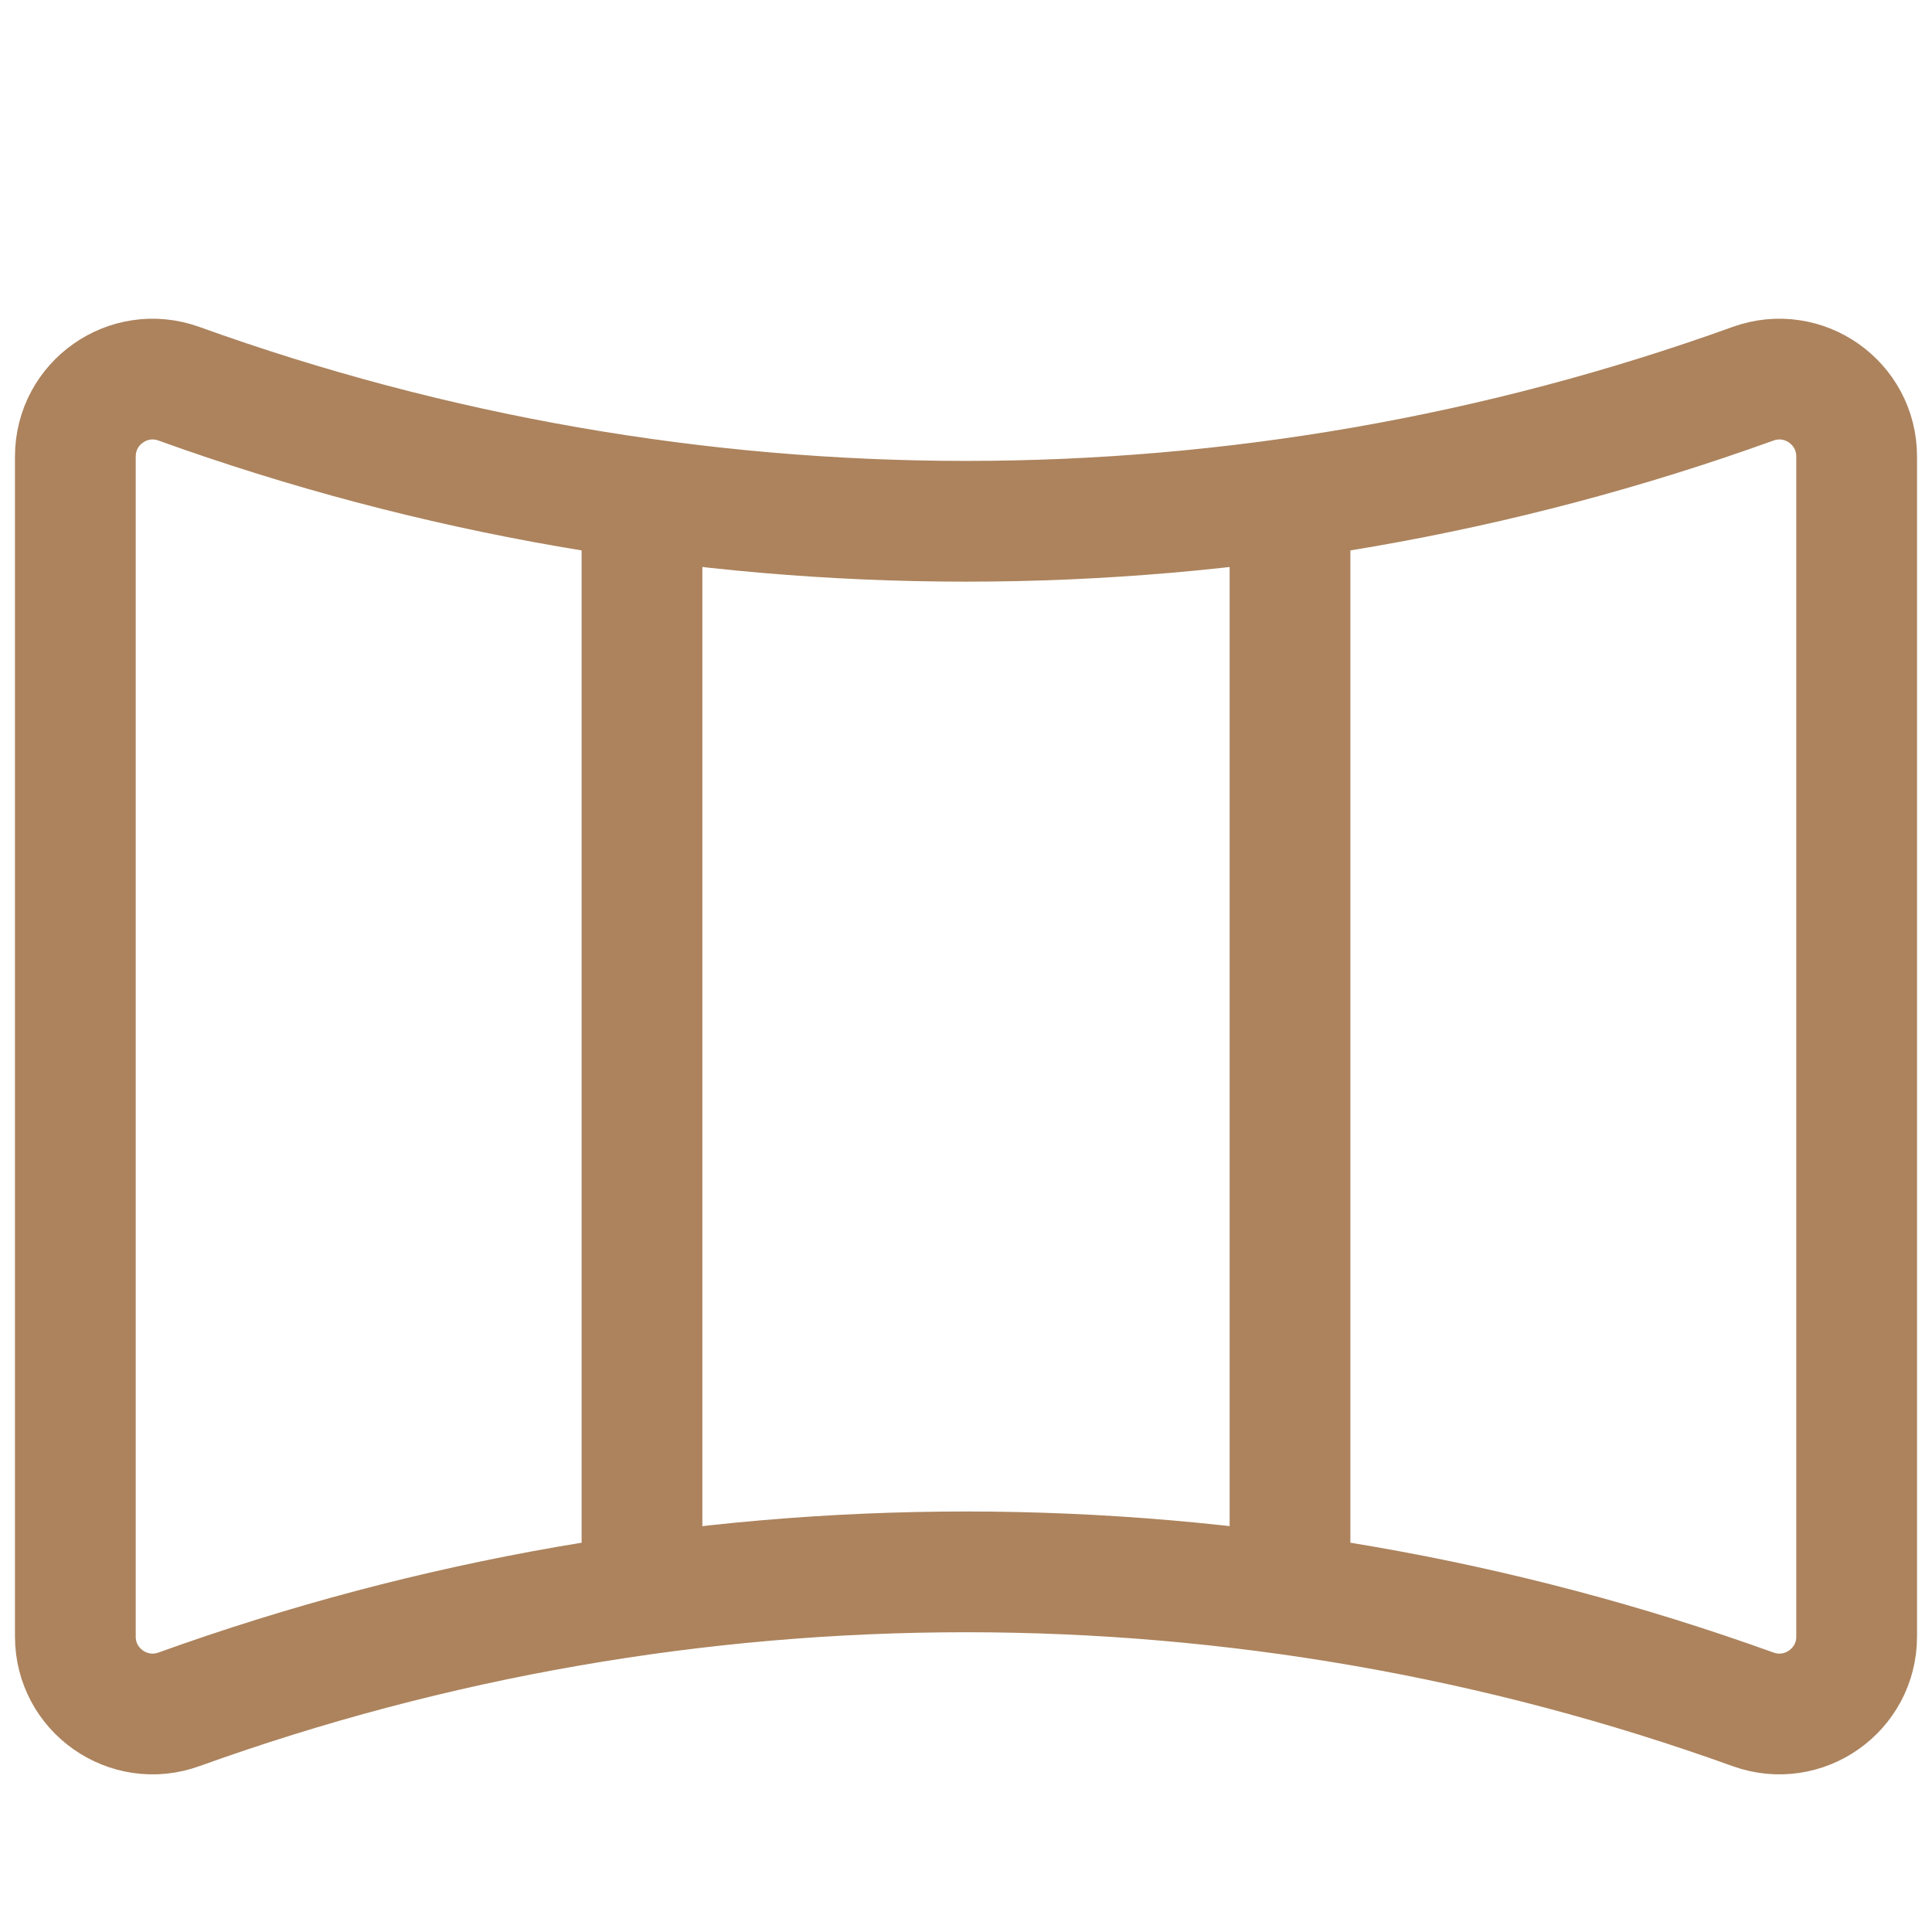 <?xml version="1.0" encoding="UTF-8"?> <svg xmlns="http://www.w3.org/2000/svg" width="24" height="24" viewBox="0 0 24 24" fill="none"><g clip-path="url(#clip0_156_3914)"><path d="M2.223 21.234C1.596 21.46 0.936 20.996 0.936 20.33L0.936 5.671C0.936 5.005 1.596 4.541 2.223 4.767C8.542 7.045 15.458 7.045 21.777 4.767C22.404 4.541 23.064 5.005 23.064 5.671V20.33C23.064 20.996 22.404 21.46 21.777 21.234C15.458 18.957 8.542 18.957 2.223 21.234Z" stroke="#AC835D" stroke-width="1.5" stroke-linecap="round" stroke-linejoin="round"></path><path d="M7.975 6.394V19.606" stroke="#AC835D" stroke-width="1.5" stroke-linecap="round" stroke-linejoin="round"></path><path d="M16.025 6.394V19.606" stroke="#AC835D" stroke-width="1.5" stroke-linecap="round" stroke-linejoin="round"></path></g><defs><clipPath id="clip0_156_3914"><rect width="24" height="24" fill="white"></rect></clipPath></defs></svg> 